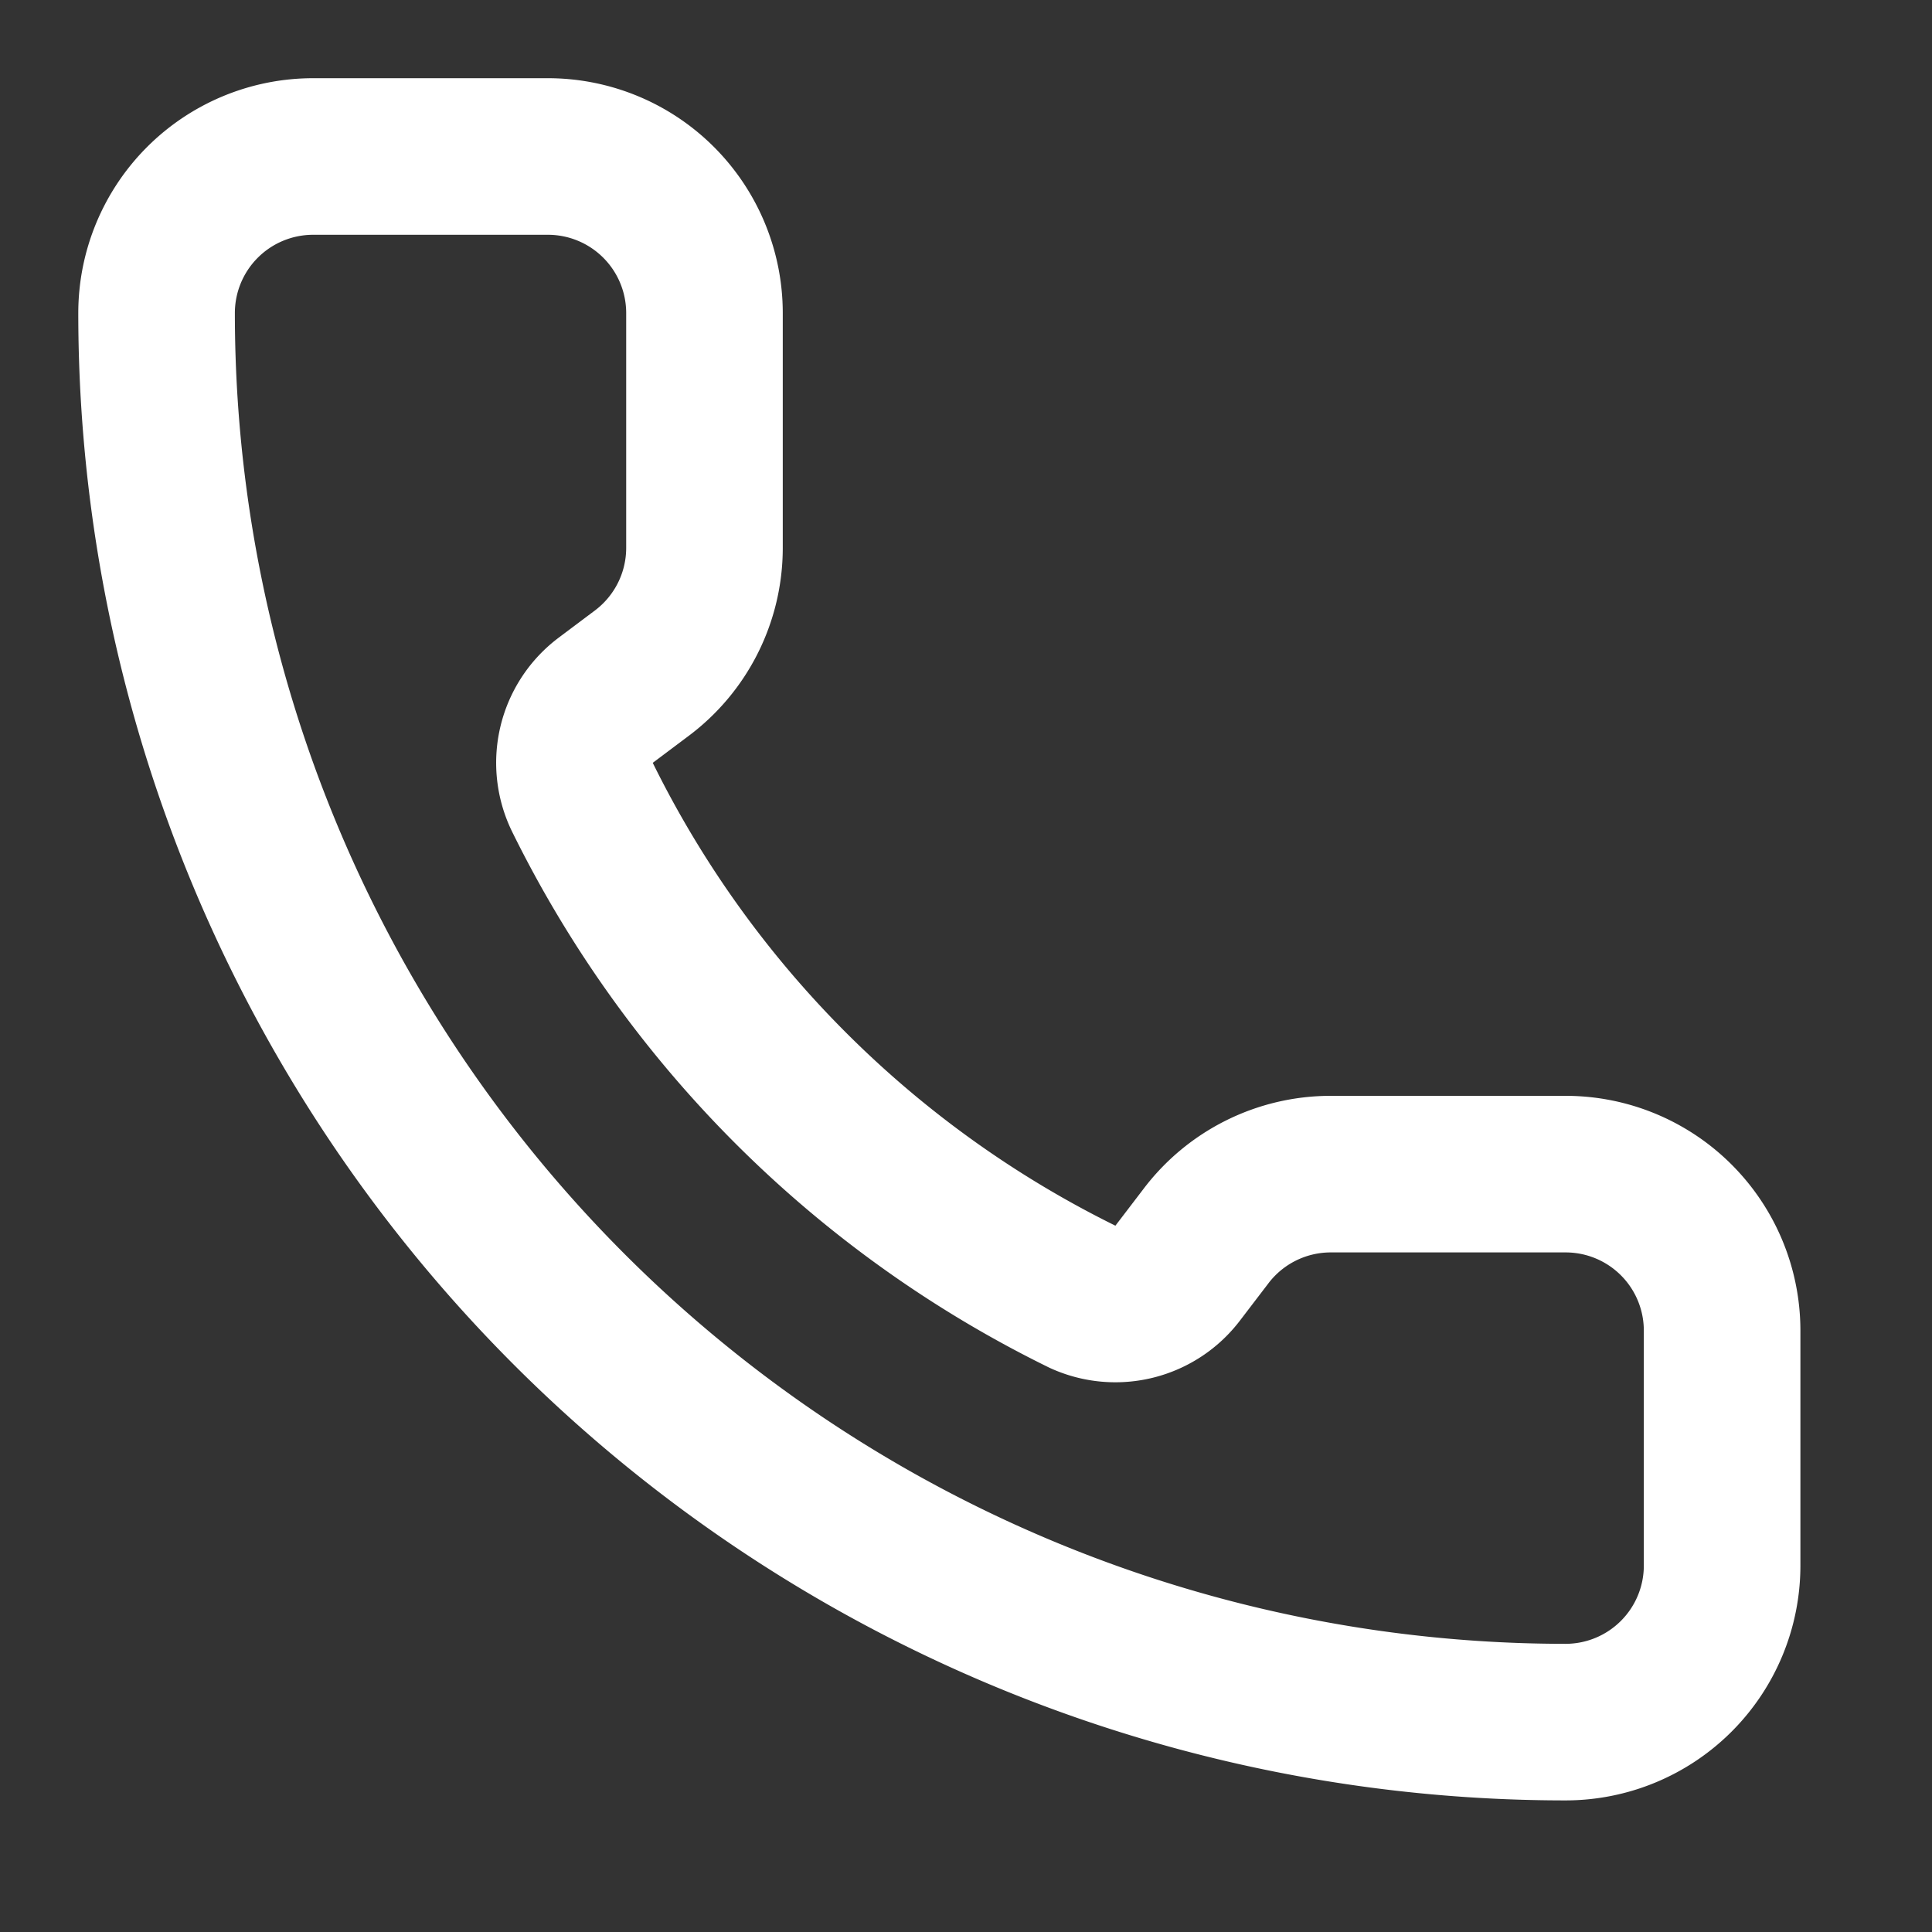 <svg xmlns="http://www.w3.org/2000/svg" width="22" height="22" fill="none"><rect width="100%" height="100%" fill="#333333" stroke="none"/><path stroke="#fff" stroke-linecap="round" stroke-linejoin="round" stroke-width="1.783" d="M12.33 14.768a.892.892 0 0 0 1.08-.27l.317-.415a1.783 1.783 0 0 1 1.426-.713h2.675a1.782 1.782 0 0 1 1.782 1.783v2.674a1.783 1.783 0 0 1-1.782 1.783A16.045 16.045 0 0 1 1.783 3.565a1.783 1.783 0 0 1 1.782-1.783H6.24a1.783 1.783 0 0 1 1.782 1.783v2.674a1.783 1.783 0 0 1-.713 1.426l-.417.313a.891.891 0 0 0-.26 1.1 12.479 12.479 0 0 0 5.698 5.69Z"/></svg>